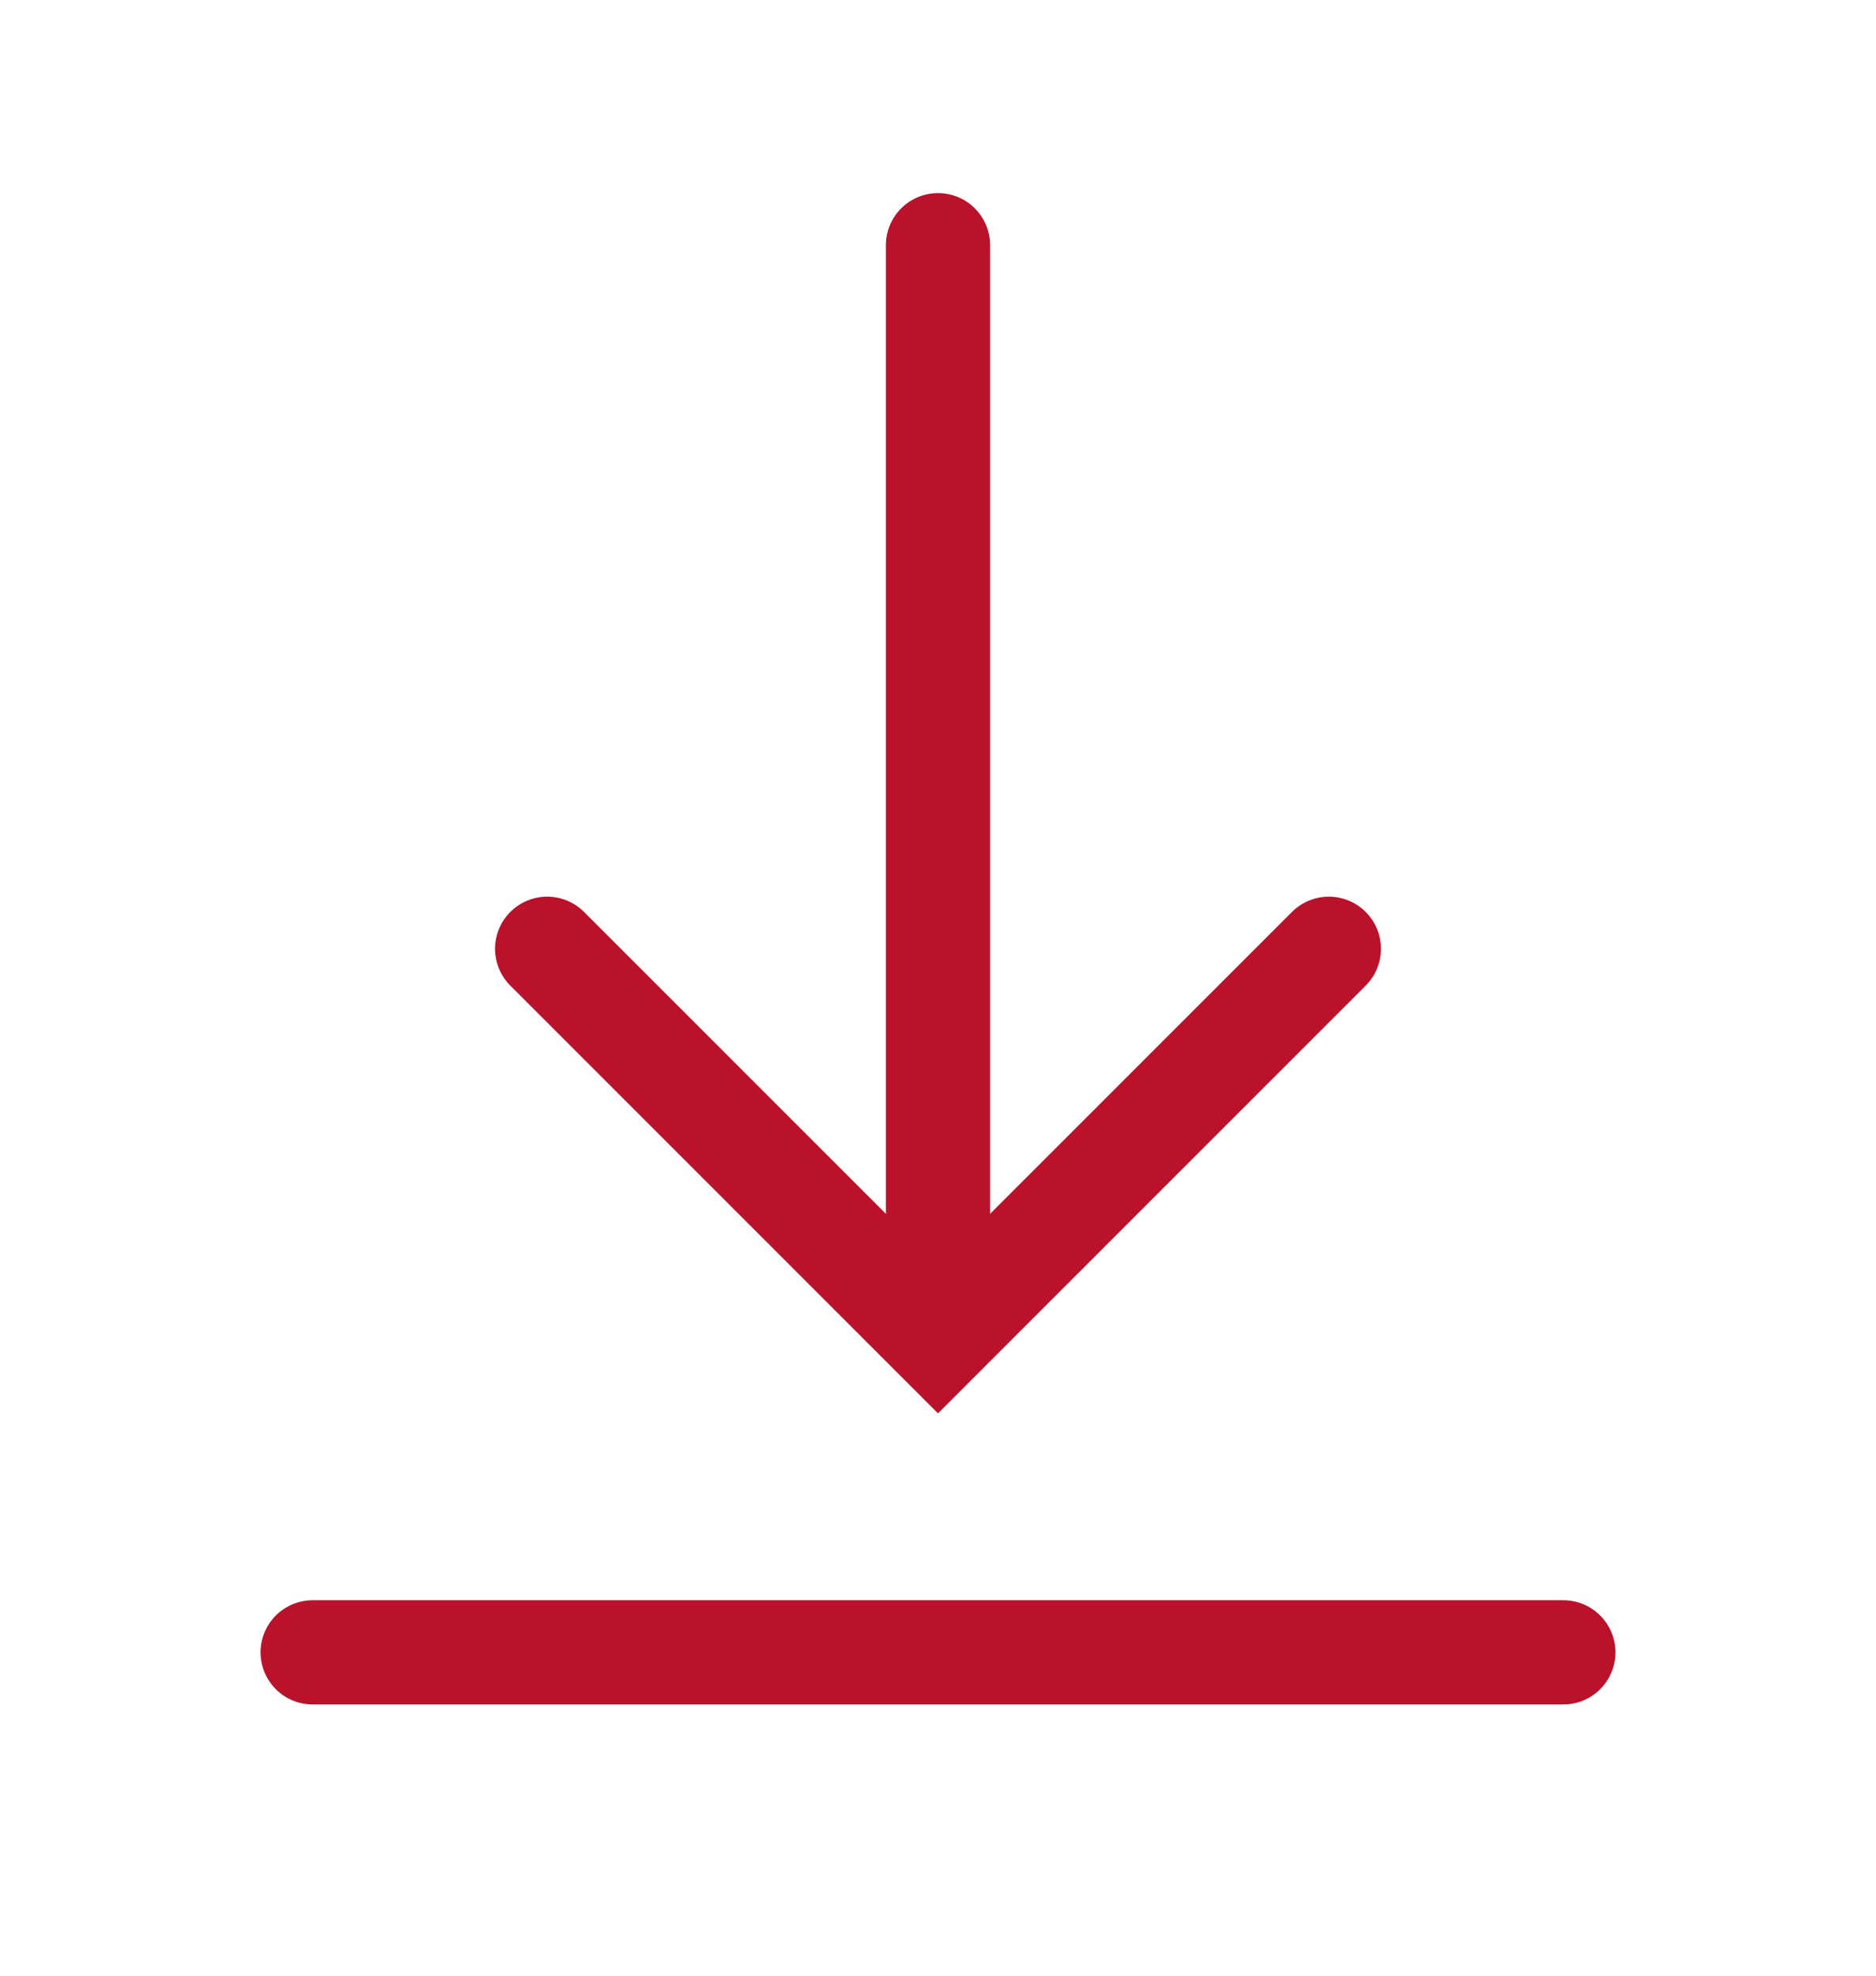 <?xml version="1.0" encoding="utf-8"?>
<svg version="1.1" xmlns="http://www.w3.org/2000/svg" xmlns:xlink="http://www.w3.org/1999/xlink" height="37.909" width="36">
  <defs>
    <path id="path-1" opacity="1" fill-rule="evenodd" d="M18,4.5 L18,24 "/>
    <path id="path-2" opacity="1" fill-rule="evenodd" d="M10.5,18 L18,25.5 L25.5,18 "/>
    <path id="path-3" opacity="1" fill-rule="evenodd" d="M30,31.5 L6,31.5 "/>
  </defs>
  <g transform="translate(0, 0.205)" opacity="1">
    <g opacity="1">
      <use xlink:href="#path-1" fill-opacity="0" stroke="rgb(186,18,43)" stroke-opacity="1" stroke-width="2" stroke-linecap="round" stroke-linejoin="miter"/>
    </g>
    <g opacity="1">
      <use xlink:href="#path-2" fill-opacity="0" stroke="rgb(186,18,43)" stroke-opacity="1" stroke-width="2" stroke-linecap="round" stroke-linejoin="miter"/>
    </g>
    <g opacity="1">
      <use xlink:href="#path-3" fill-opacity="0" stroke="rgb(186,18,43)" stroke-opacity="1" stroke-width="2" stroke-linecap="round" stroke-linejoin="miter"/>
    </g>
  </g>
</svg>